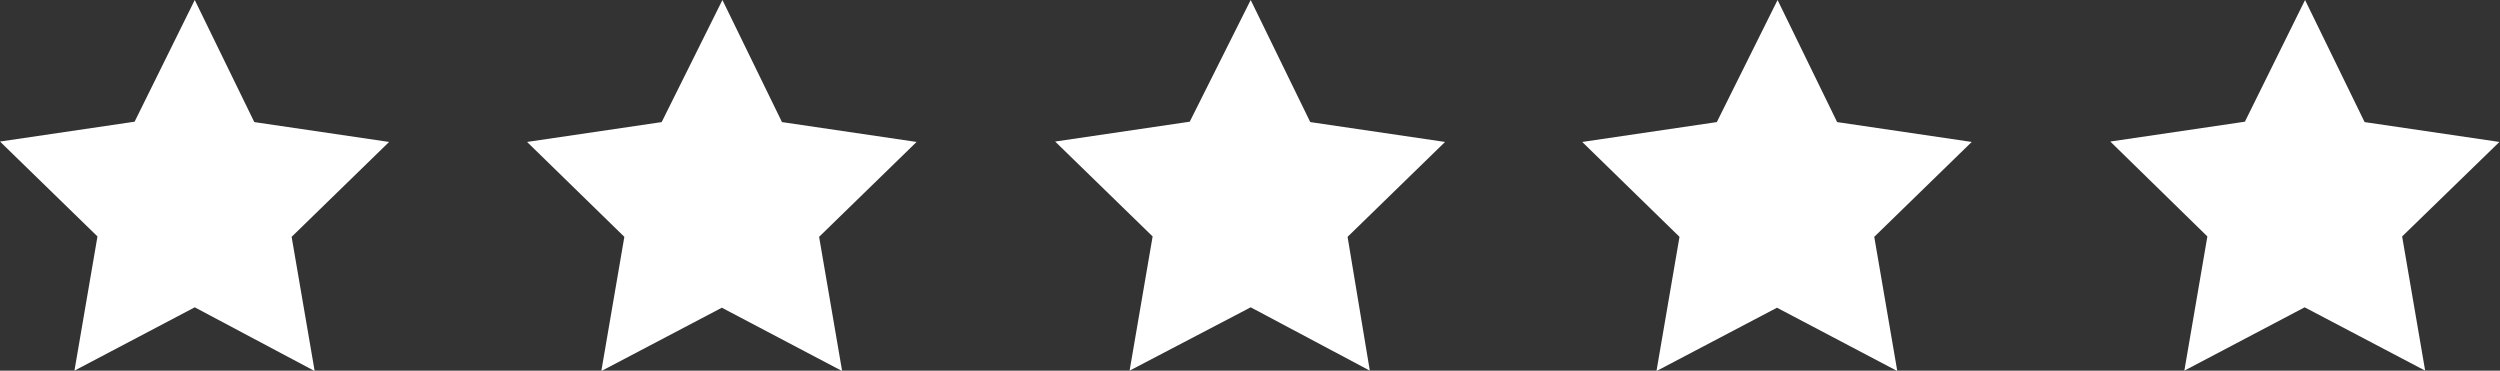 <svg id="Ebene_1" data-name="Ebene 1" xmlns="http://www.w3.org/2000/svg" viewBox="0 0 125.93 18.67"><rect x="0" y="0" width="125.93" height="18.67" fill="#333333" stroke="none"/><defs><style>.cls-1{fill:#fff;}</style></defs><path id="Pfad_352" data-name="Pfad 352" class="cls-1" d="M9.81,0l3,6.15,6.79,1-4.91,4.78,1.16,6.76L9.81,15.48,3.75,18.67l1.16-6.76L0,7.13l6.78-1Z"/><path id="Pfad_352-2" data-name="Pfad 352-2" class="cls-1" d="M36.39,0l3,6.15,6.78,1-4.91,4.78,1.16,6.76-6.06-3.19-6.07,3.19,1.16-6.76-4.9-4.78,6.78-1Z"/><path id="Pfad_352-3" data-name="Pfad 352-3" class="cls-1" d="M63,0l3,6.15,6.79,1-4.91,4.78L69,18.67,63,15.48,56.9,18.67l1.16-6.76L53.15,7.13l6.78-1Z"/><path id="Pfad_352-4" data-name="Pfad 352-4" class="cls-1" d="M89.54,0l3,6.15,6.78,1-4.91,4.78,1.16,6.76-6.06-3.19-6.07,3.19,1.16-6.76-4.9-4.78,6.78-1Z"/><path id="Pfad_352-5" data-name="Pfad 352-5" class="cls-1" d="M116.11,0l3,6.15,6.79,1L121,11.91l1.16,6.76-6.07-3.19-6.06,3.19,1.16-6.76L106.3,7.13l6.78-1Z"/></svg>